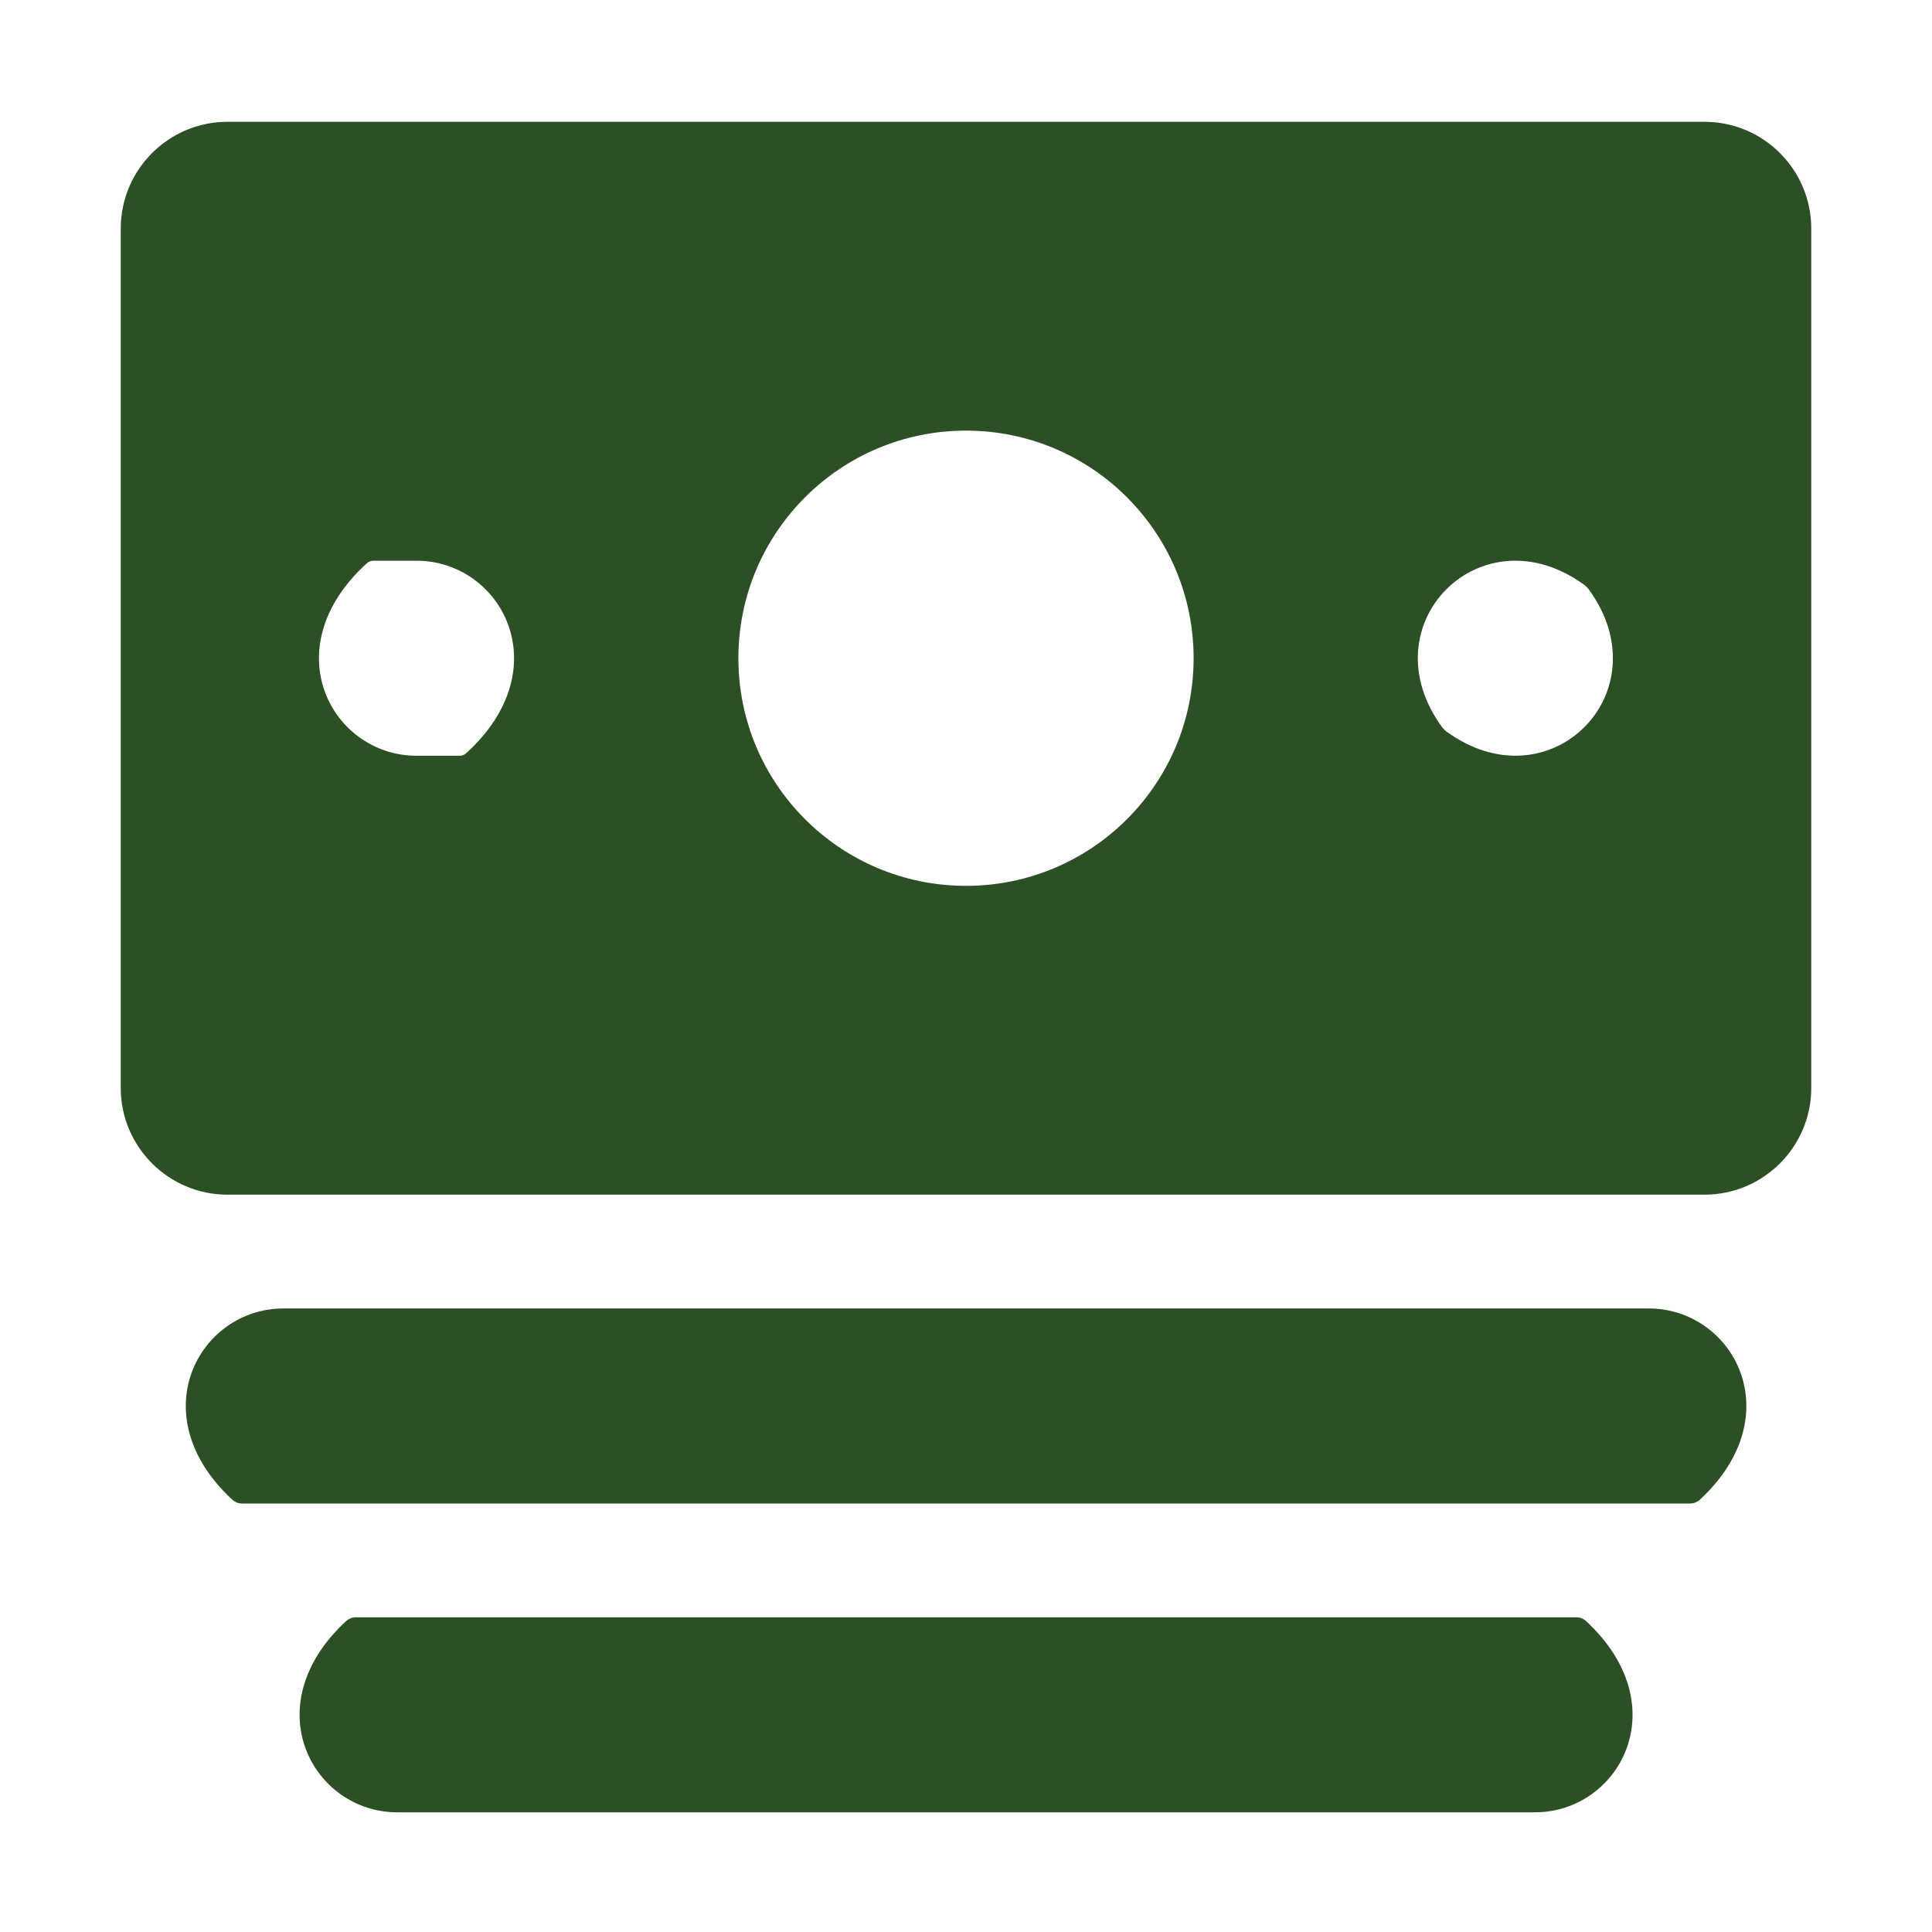 <?xml version="1.0" encoding="UTF-8"?>
<svg id="TOC" xmlns="http://www.w3.org/2000/svg" viewBox="0 0 128 128">
  <defs>
    <style>
      .cls-1 {
        fill: #2c4f26;
        fill-rule: evenodd;
      }
    </style>
  </defs>
  <g id="bill-1--billing-bills-payment-finance-cash-currency-money-accounting">
    <path id="Union" class="cls-1" d="M15.07,8.07c-3.9,0-7.07,3.17-7.07,7.07v56.94c0,3.9,3.17,7.07,7.07,7.07h97.86c3.9,0,7.07-3.17,7.07-7.07V15.14c0-3.9-3.17-7.07-7.07-7.07H15.07ZM64,28.53c-8.33,0-15.08,6.75-15.08,15.08s6.75,15.08,15.08,15.08,15.08-6.75,15.08-15.08-6.75-15.08-15.08-15.08ZM27.6,37.15h-2.86c-.16,0-.32.06-.44.17-6.22,5.67-2.29,12.75,3.29,12.75h2.86c.16,0,.32-.06.44-.17,6.22-5.67,2.29-12.75-3.29-12.75ZM104.99,38.77c-6.83-5.02-14.46,2.6-9.43,9.43.07.09.16.18.25.25,6.84,5.01,14.44-2.6,9.43-9.43-.07-.09-.16-.18-.25-.25ZM22.94,107.39c.17-.15.39-.24.62-.24h80.89c.23,0,.45.09.62.24,6.11,5.66,2.19,12.68-3.37,12.68H26.31c-5.56,0-9.48-7.03-3.37-12.68ZM18.77,86.69c-5.56,0-9.48,7.03-3.37,12.68.17.15.39.24.62.24h95.97c.23,0,.45-.09.62-.24,6.11-5.66,2.19-12.68-3.37-12.68H18.77Z" />
  </g>
</svg>